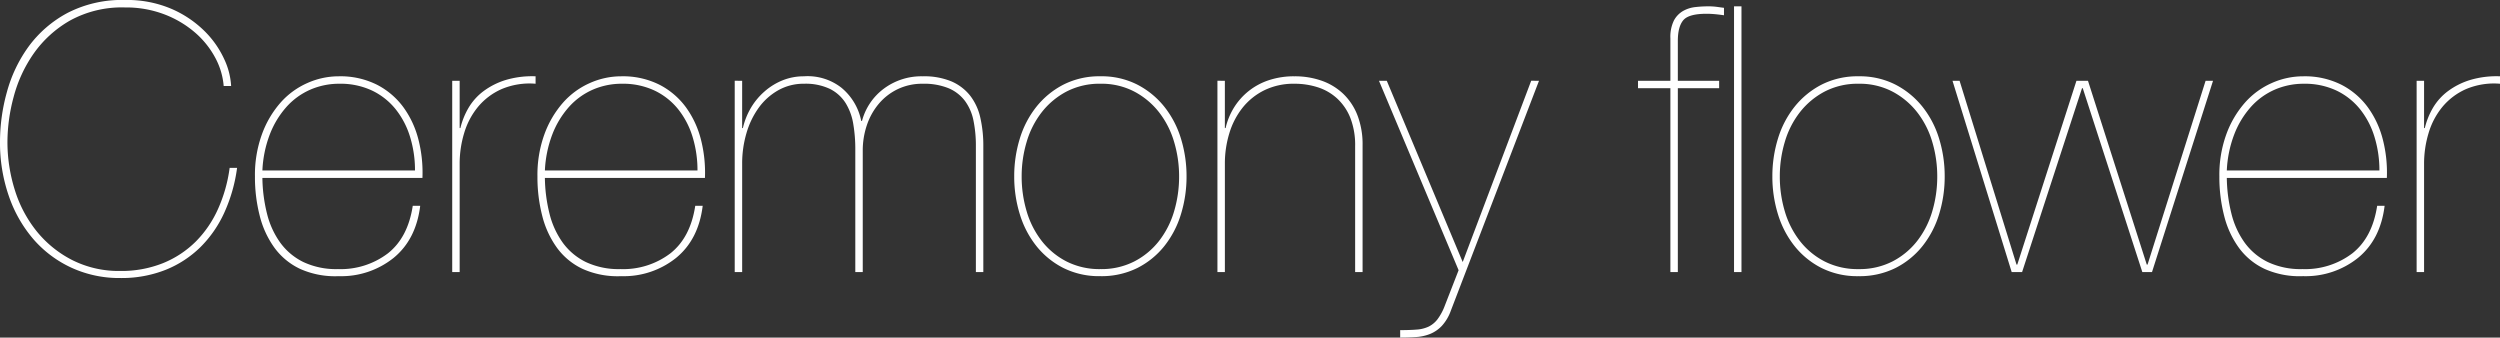 <svg xmlns="http://www.w3.org/2000/svg" width="624.681" height="84.351" viewBox="0 0 624.681 84.351">
  <rect x="0" y="0" width="624.681" height="84.351" fill="#333333" stroke="none"/>
  <path id="パス_6284" data-name="パス 6284" d="M61.566-26.04h-1.86a36.754,36.754,0,0,1-2.883,10.23,27.333,27.333,0,0,1-5.58,8.184,24.762,24.762,0,0,1-8.184,5.394A27.864,27.864,0,0,1,32.364-.279a25.8,25.8,0,0,1-11.95-2.7,27.448,27.448,0,0,1-8.882-7.161A31.119,31.119,0,0,1,6.045-20.46a40.021,40.021,0,0,1-1.86-12.183A43.747,43.747,0,0,1,5.72-43.71,34.086,34.086,0,0,1,10.7-54.544a28.14,28.14,0,0,1,9.068-8.277,26.873,26.873,0,0,1,13.811-3.3A26.83,26.83,0,0,1,43.385-64.4a25.725,25.725,0,0,1,7.626,4.51,22.061,22.061,0,0,1,5.068,6.278A17.941,17.941,0,0,1,58.218-46.5h1.86a18.089,18.089,0,0,0-1.767-6.789,23.755,23.755,0,0,0-4.975-7.021A26.908,26.908,0,0,0,45.1-65.8a28.243,28.243,0,0,0-11.532-2.186,29.658,29.658,0,0,0-14.415,3.255,28.881,28.881,0,0,0-9.672,8.37A34.857,34.857,0,0,0,4.045-44.965a46.491,46.491,0,0,0-1.72,12.322A40.68,40.68,0,0,0,4.557-18.926,32.875,32.875,0,0,0,10.741-8.137a28.182,28.182,0,0,0,9.486,7.068A28.575,28.575,0,0,0,32.364,1.488,29.843,29.843,0,0,0,43.71-.558a26.405,26.405,0,0,0,8.7-5.673,29.162,29.162,0,0,0,6-8.7A39.5,39.5,0,0,0,61.566-26.04Zm6.324,2.511h39.99a33.128,33.128,0,0,0-.977-9.486,23.6,23.6,0,0,0-3.72-8.091,18.937,18.937,0,0,0-6.6-5.673,20.329,20.329,0,0,0-9.626-2.139,19.252,19.252,0,0,0-7.812,1.674,19.428,19.428,0,0,0-6.7,4.883A24.781,24.781,0,0,0,67.8-34.5,29.7,29.7,0,0,0,66.03-23.9,38.883,38.883,0,0,0,67.239-14a23.2,23.2,0,0,0,3.72,8A16.782,16.782,0,0,0,77.423-.744a21.391,21.391,0,0,0,9.533,1.767,20.912,20.912,0,0,0,13.764-4.6q5.58-4.6,6.6-12.974h-1.86Q104.253-8.649,99.277-4.7A19.482,19.482,0,0,1,86.769-.744,19.2,19.2,0,0,1,78.12-2.511a15.665,15.665,0,0,1-5.766-4.836,21.086,21.086,0,0,1-3.3-7.207A38.8,38.8,0,0,1,67.89-23.529Zm38.13-1.86H67.89a28.767,28.767,0,0,1,1.86-9.021,22.37,22.37,0,0,1,4.139-6.836A17.294,17.294,0,0,1,79.84-45.57a17.982,17.982,0,0,1,7.3-1.488,18.481,18.481,0,0,1,8.184,1.72,16.9,16.9,0,0,1,5.905,4.7,20.71,20.71,0,0,1,3.581,6.928A28.3,28.3,0,0,1,106.02-25.389ZM117.18,0V-27.063a26.4,26.4,0,0,1,1.116-7.626,18.69,18.69,0,0,1,3.441-6.557,16.127,16.127,0,0,1,5.906-4.464,17.924,17.924,0,0,1,8.51-1.348v-1.86a23.031,23.031,0,0,0-7.487.93,18.188,18.188,0,0,0-5.533,2.79,14.263,14.263,0,0,0-3.72,4.139,18.5,18.5,0,0,0-2.046,5.069h-.186V-47.8h-1.86V0Zm21.3-23.529h39.99a33.127,33.127,0,0,0-.977-9.486,23.6,23.6,0,0,0-3.72-8.091,18.937,18.937,0,0,0-6.6-5.673,20.329,20.329,0,0,0-9.626-2.139,19.252,19.252,0,0,0-7.812,1.674,19.428,19.428,0,0,0-6.7,4.883,24.781,24.781,0,0,0-4.65,7.859,29.7,29.7,0,0,0-1.767,10.6,38.883,38.883,0,0,0,1.209,9.9,23.2,23.2,0,0,0,3.72,8A16.782,16.782,0,0,0,148.01-.744a21.391,21.391,0,0,0,9.533,1.767,20.912,20.912,0,0,0,13.764-4.6q5.58-4.6,6.6-12.974h-1.86Q174.84-8.649,169.865-4.7A19.482,19.482,0,0,1,157.356-.744a19.2,19.2,0,0,1-8.649-1.767,15.665,15.665,0,0,1-5.766-4.836,21.086,21.086,0,0,1-3.3-7.207A38.8,38.8,0,0,1,138.477-23.529Zm38.13-1.86h-38.13a28.767,28.767,0,0,1,1.86-9.021,22.37,22.37,0,0,1,4.139-6.836,17.294,17.294,0,0,1,5.952-4.324,17.982,17.982,0,0,1,7.3-1.488,18.481,18.481,0,0,1,8.184,1.72,16.9,16.9,0,0,1,5.906,4.7,20.71,20.71,0,0,1,3.581,6.928A28.3,28.3,0,0,1,176.607-25.389Zm9.3-22.413V0h1.86V-27.063a26.826,26.826,0,0,1,1.069-7.626,20.608,20.608,0,0,1,3.069-6.371,15.29,15.29,0,0,1,4.883-4.371,12.825,12.825,0,0,1,6.417-1.627,14.134,14.134,0,0,1,6.51,1.3,9.821,9.821,0,0,1,3.906,3.534,14.287,14.287,0,0,1,1.907,5.208,37.329,37.329,0,0,1,.511,6.324V0h1.86V-30.318a19.735,19.735,0,0,1,1.023-6.37,16.4,16.4,0,0,1,2.976-5.347,14.169,14.169,0,0,1,4.743-3.674,14.132,14.132,0,0,1,6.231-1.348,16.231,16.231,0,0,1,6.464,1.116,9.987,9.987,0,0,1,4.092,3.162,12.3,12.3,0,0,1,2.139,4.929,31.352,31.352,0,0,1,.6,6.417V0h1.86V-31.434a31.532,31.532,0,0,0-.744-7.115,13.97,13.97,0,0,0-2.511-5.487,12.014,12.014,0,0,0-4.65-3.581,17.657,17.657,0,0,0-7.254-1.3,15.666,15.666,0,0,0-9.672,3.069,14.773,14.773,0,0,0-5.487,8.091h-.186a14.382,14.382,0,0,0-4.975-8.324,13.691,13.691,0,0,0-9.347-2.837,14.133,14.133,0,0,0-5.255.977,15.719,15.719,0,0,0-4.51,2.743A16.777,16.777,0,0,0,190-41.106a17.678,17.678,0,0,0-2.046,5.115h-.186V-47.8Zm71.7,23.9a29.936,29.936,0,0,1,1.256-8.649,22.228,22.228,0,0,1,3.766-7.394,19.2,19.2,0,0,1,6.185-5.161,17.859,17.859,0,0,1,8.509-1.953,17.655,17.655,0,0,1,8.417,1.953,19.2,19.2,0,0,1,6.185,5.161,22.228,22.228,0,0,1,3.766,7.394,29.936,29.936,0,0,1,1.256,8.649,30.259,30.259,0,0,1-1.256,8.742,22.228,22.228,0,0,1-3.766,7.394,18.682,18.682,0,0,1-6.185,5.115,18.008,18.008,0,0,1-8.417,1.907,18.217,18.217,0,0,1-8.509-1.907,18.682,18.682,0,0,1-6.185-5.115,22.228,22.228,0,0,1-3.766-7.394A30.259,30.259,0,0,1,257.61-23.9Zm-1.86,0a31.765,31.765,0,0,0,1.395,9.439,23.978,23.978,0,0,0,4.139,7.951,20.391,20.391,0,0,0,6.742,5.487,19.937,19.937,0,0,0,9.207,2.046,20.151,20.151,0,0,0,9.3-2.046,20.391,20.391,0,0,0,6.742-5.487,23.978,23.978,0,0,0,4.139-7.951,31.765,31.765,0,0,0,1.395-9.439,31.765,31.765,0,0,0-1.395-9.44,23.978,23.978,0,0,0-4.139-7.951,20.916,20.916,0,0,0-6.742-5.534,19.571,19.571,0,0,0-9.207-2.093,19.779,19.779,0,0,0-9.3,2.093,20.916,20.916,0,0,0-6.742,5.534,23.978,23.978,0,0,0-4.139,7.951A31.765,31.765,0,0,0,255.75-23.9Zm50.778-23.9V0h1.86V-27.063a25.787,25.787,0,0,1,1.116-7.626,19.144,19.144,0,0,1,3.3-6.371,16.006,16.006,0,0,1,5.441-4.371,16.633,16.633,0,0,1,7.533-1.627,18.848,18.848,0,0,1,5.813.883,13.016,13.016,0,0,1,4.836,2.79,13.274,13.274,0,0,1,3.3,4.836,18.651,18.651,0,0,1,1.209,7.115V0h1.86V-31.713a20.193,20.193,0,0,0-1.256-7.394,14.85,14.85,0,0,0-3.534-5.394,14.989,14.989,0,0,0-5.394-3.3,20.139,20.139,0,0,0-6.836-1.116,19.915,19.915,0,0,0-6.417.977,16.29,16.29,0,0,0-5.069,2.743,16.244,16.244,0,0,0-3.627,4.092,16.934,16.934,0,0,0-2.092,5.115h-.186V-47.8Zm78.4,0L367.815-2.511,348.843-47.8H346.89l19.9,47.337L363.351,8.37a13.681,13.681,0,0,1-1.813,3.394,6.3,6.3,0,0,1-2.232,1.86,8.389,8.389,0,0,1-2.976.744q-1.721.14-4.139.14v1.86q2.139,0,4.046-.139a11.264,11.264,0,0,0,3.488-.791,8.494,8.494,0,0,0,2.883-2,11.109,11.109,0,0,0,2.232-3.767L386.88-47.8ZM437.472,0V-66.4h-1.86V0ZM411.618-45.942h8.091V0h1.86V-45.942h10.323V-47.8H421.569v-9.951q0-3.534,1.349-5.162t5.813-1.627q1.023,0,2.046.093t2.325.279v-1.86q-.744-.093-1.72-.232a16.314,16.314,0,0,0-2.279-.14,28.7,28.7,0,0,0-3.162.186,7.932,7.932,0,0,0-3.069.977,6.009,6.009,0,0,0-2.279,2.372,9.257,9.257,0,0,0-.883,4.464v10.6h-8.091ZM447.051-23.9a29.936,29.936,0,0,1,1.256-8.649,22.228,22.228,0,0,1,3.766-7.394,19.2,19.2,0,0,1,6.185-5.161,17.859,17.859,0,0,1,8.509-1.953,17.655,17.655,0,0,1,8.417,1.953,19.2,19.2,0,0,1,6.185,5.161,22.228,22.228,0,0,1,3.767,7.394A29.936,29.936,0,0,1,486.39-23.9a30.259,30.259,0,0,1-1.255,8.742,22.228,22.228,0,0,1-3.767,7.394,18.682,18.682,0,0,1-6.185,5.115,18.008,18.008,0,0,1-8.417,1.907,18.217,18.217,0,0,1-8.509-1.907,18.682,18.682,0,0,1-6.185-5.115,22.228,22.228,0,0,1-3.766-7.394A30.259,30.259,0,0,1,447.051-23.9Zm-1.86,0a31.765,31.765,0,0,0,1.395,9.439,23.978,23.978,0,0,0,4.139,7.951,20.391,20.391,0,0,0,6.742,5.487,19.937,19.937,0,0,0,9.207,2.046,20.151,20.151,0,0,0,9.3-2.046,20.391,20.391,0,0,0,6.742-5.487,23.977,23.977,0,0,0,4.139-7.951A31.765,31.765,0,0,0,488.25-23.9a31.765,31.765,0,0,0-1.395-9.44,23.977,23.977,0,0,0-4.139-7.951,20.915,20.915,0,0,0-6.742-5.534,19.571,19.571,0,0,0-9.207-2.093,19.779,19.779,0,0,0-9.3,2.093,20.916,20.916,0,0,0-6.742,5.534,23.978,23.978,0,0,0-4.139,7.951A31.765,31.765,0,0,0,445.191-23.9ZM553.443-47.8,538.935-1.86h-.186L524.055-47.8h-2.883L506.385-1.86H506.2L491.97-47.8H490.2L504.99,0h2.6l14.973-45.942h.186L537.633,0h2.418L555.3-47.8Zm5.3,24.273h39.99a33.126,33.126,0,0,0-.977-9.486,23.6,23.6,0,0,0-3.72-8.091,18.937,18.937,0,0,0-6.6-5.673,20.329,20.329,0,0,0-9.625-2.139A19.252,19.252,0,0,0,570-47.244a19.428,19.428,0,0,0-6.7,4.883,24.782,24.782,0,0,0-4.65,7.859,29.7,29.7,0,0,0-1.767,10.6,38.885,38.885,0,0,0,1.209,9.9,23.2,23.2,0,0,0,3.72,8,16.782,16.782,0,0,0,6.464,5.254,21.39,21.39,0,0,0,9.532,1.767,20.912,20.912,0,0,0,13.764-4.6q5.58-4.6,6.6-12.974h-1.86Q595.107-8.649,590.132-4.7A19.482,19.482,0,0,1,577.623-.744a19.2,19.2,0,0,1-8.649-1.767,15.665,15.665,0,0,1-5.766-4.836,21.086,21.086,0,0,1-3.3-7.207A38.8,38.8,0,0,1,558.744-23.529Zm38.13-1.86h-38.13a28.766,28.766,0,0,1,1.86-9.021,22.37,22.37,0,0,1,4.138-6.836,17.294,17.294,0,0,1,5.952-4.324,17.982,17.982,0,0,1,7.3-1.488,18.481,18.481,0,0,1,8.184,1.72,16.9,16.9,0,0,1,5.906,4.7,20.711,20.711,0,0,1,3.581,6.928A28.3,28.3,0,0,1,596.874-25.389ZM608.034,0V-27.063a26.4,26.4,0,0,1,1.116-7.626,18.69,18.69,0,0,1,3.441-6.557,16.126,16.126,0,0,1,5.906-4.464,17.924,17.924,0,0,1,8.51-1.348v-1.86a23.031,23.031,0,0,0-7.487.93,18.188,18.188,0,0,0-5.534,2.79,14.264,14.264,0,0,0-3.72,4.139,18.5,18.5,0,0,0-2.046,5.069h-.186V-47.8h-1.86V0Z" transform="translate(-2.325 67.983)" fill="#fff"/>
</svg>
